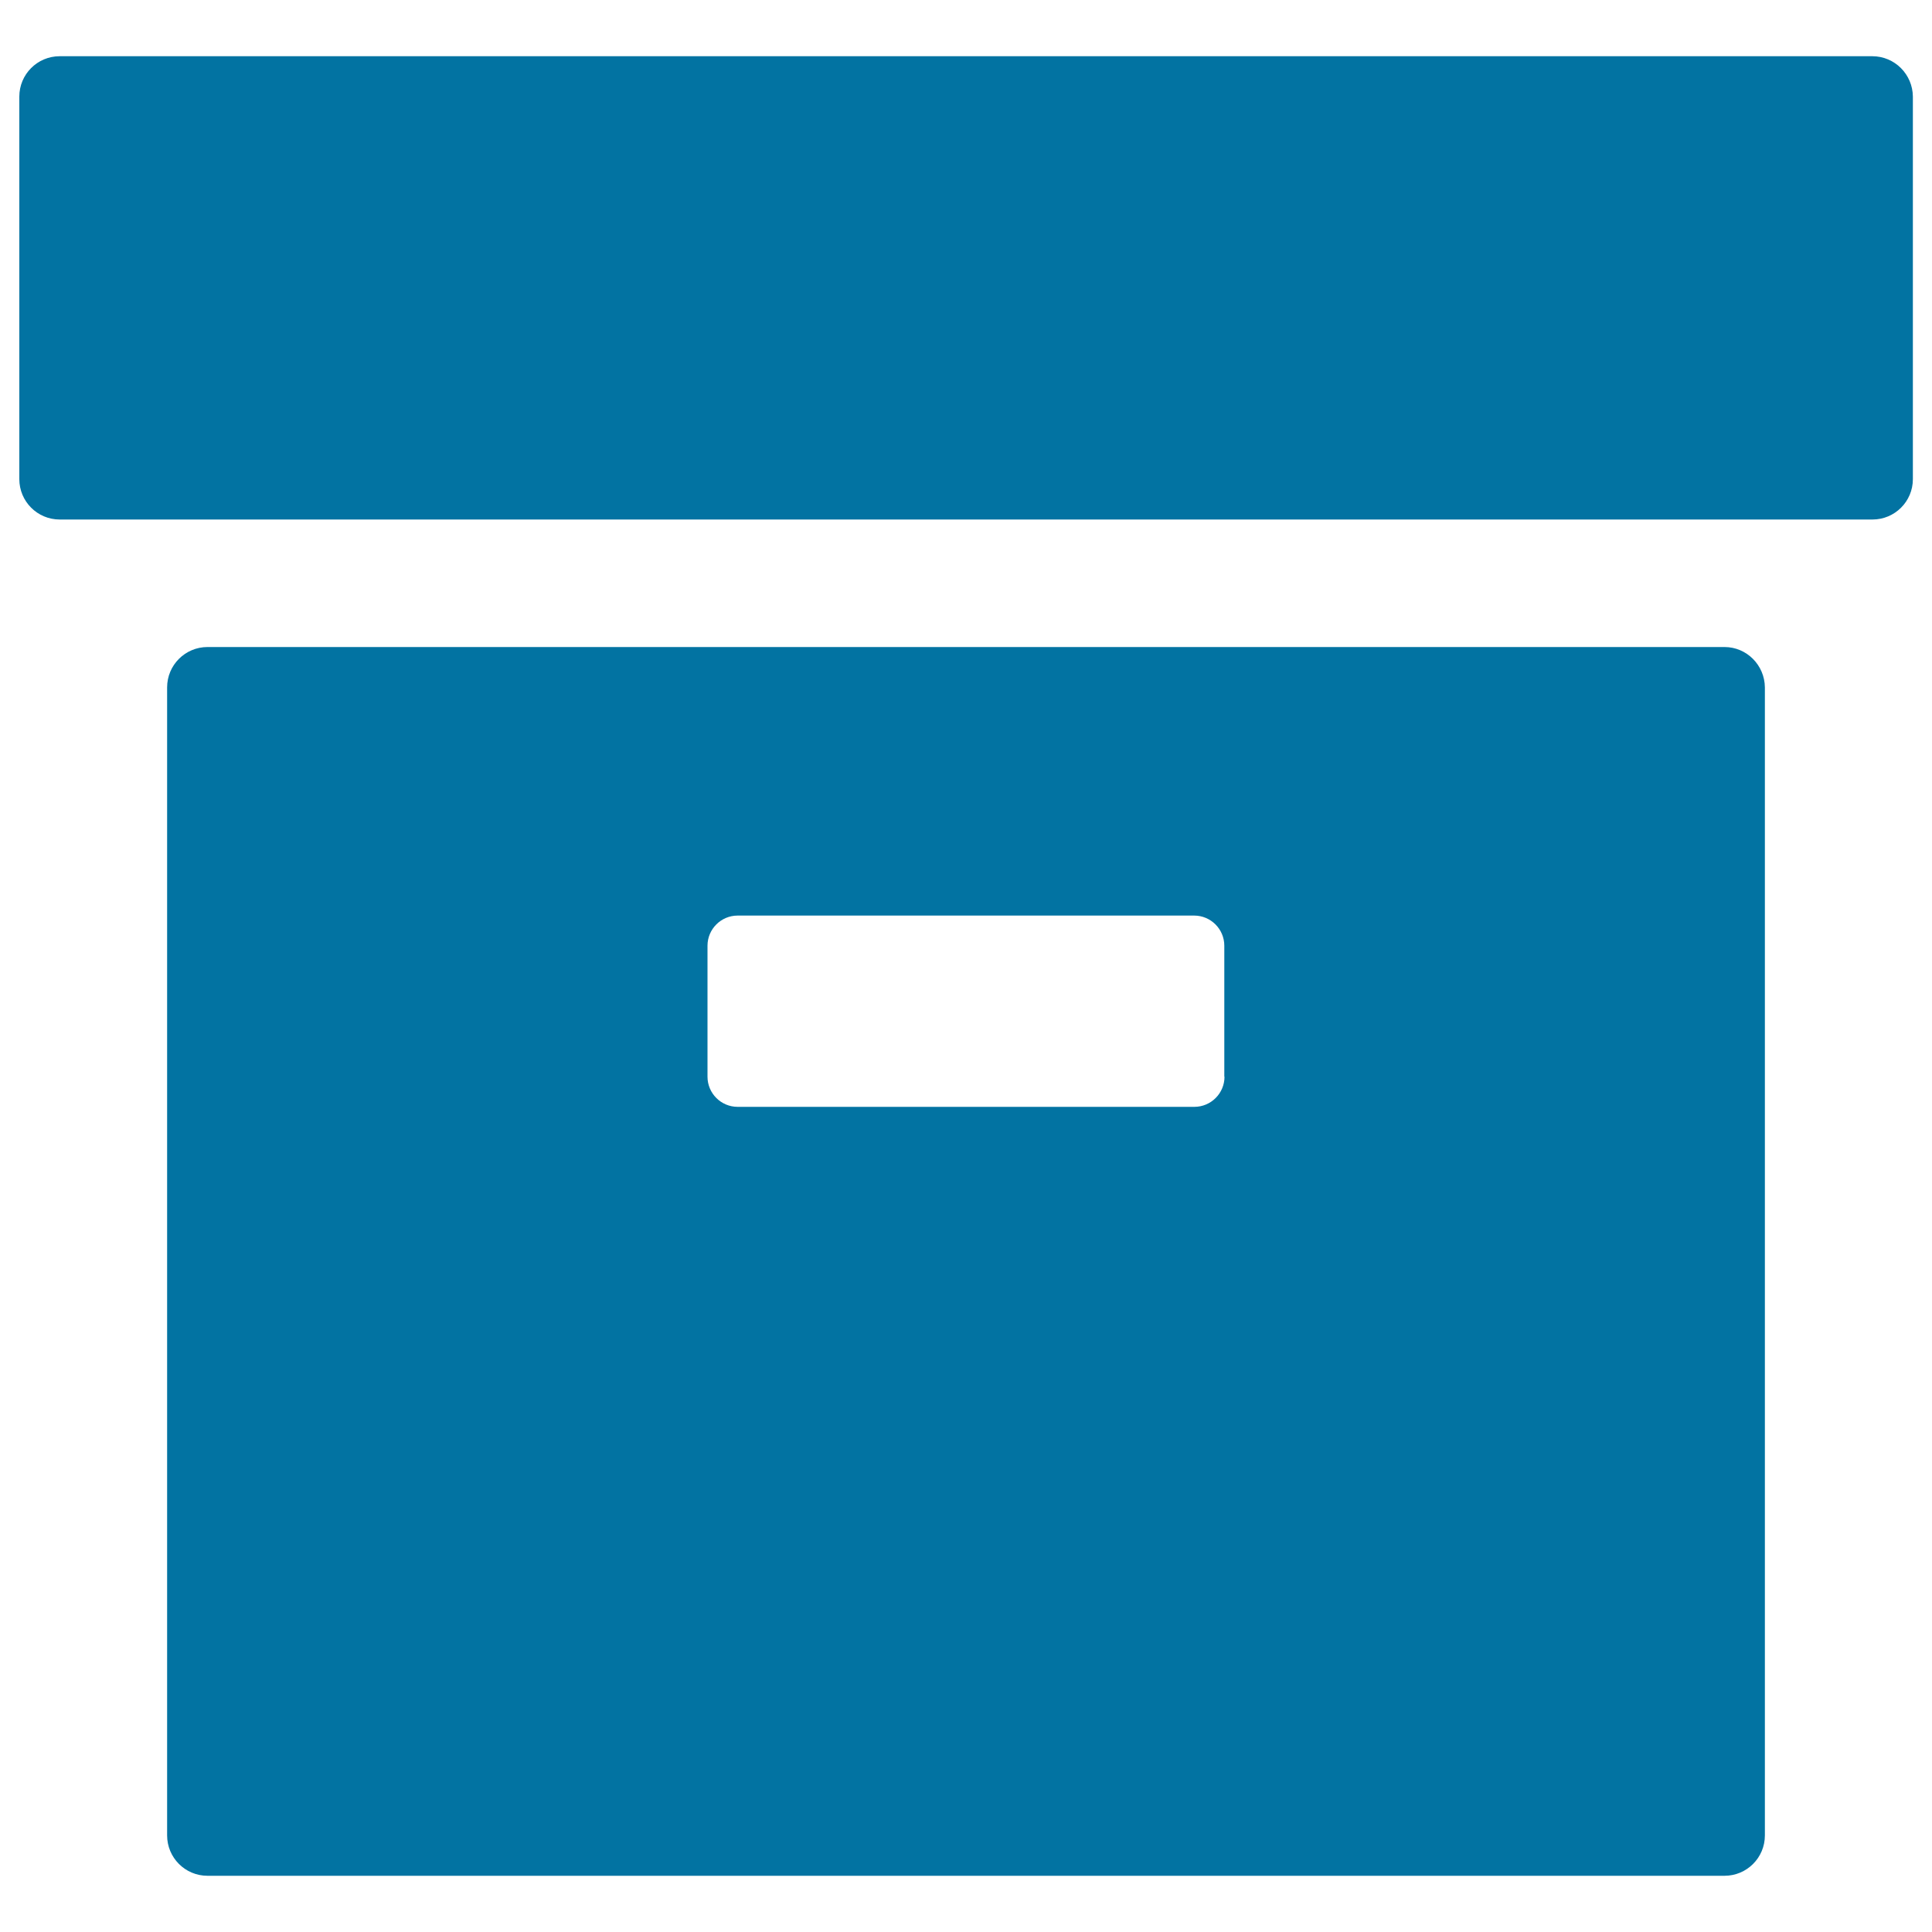 <svg xmlns="http://www.w3.org/2000/svg" viewBox="0 0 1000 1000" style="fill:#0273a2">
<title>Archive Filled Box SVG icon</title>
<g><g><path d="M892.6,334.9H107.4c-11.5,0-20.9,9.3-20.9,20.9V950c0,11.5,9.3,20.9,20.9,20.9h785.2c11.5,0,20.9-9.3,20.9-20.9V355.8C913.4,344.3,904.1,334.9,892.6,334.9z M633.8,557.3c0,8.6-7,15.6-15.6,15.6H381.8c-8.6,0-15.6-7-15.6-15.6v-67.8c0-8.6,7-15.6,15.6-15.6h236.3c8.6,0,15.6,7,15.6,15.6V557.3z"/><path d="M969.1,29.1H30.9C19.3,29.1,10,38.5,10,50V248c0,11.5,9.3,20.9,20.9,20.9h938.3c11.5,0,20.9-9.3,20.9-20.9V50C990,38.5,980.7,29.1,969.1,29.1z"/></g></g>
</svg>